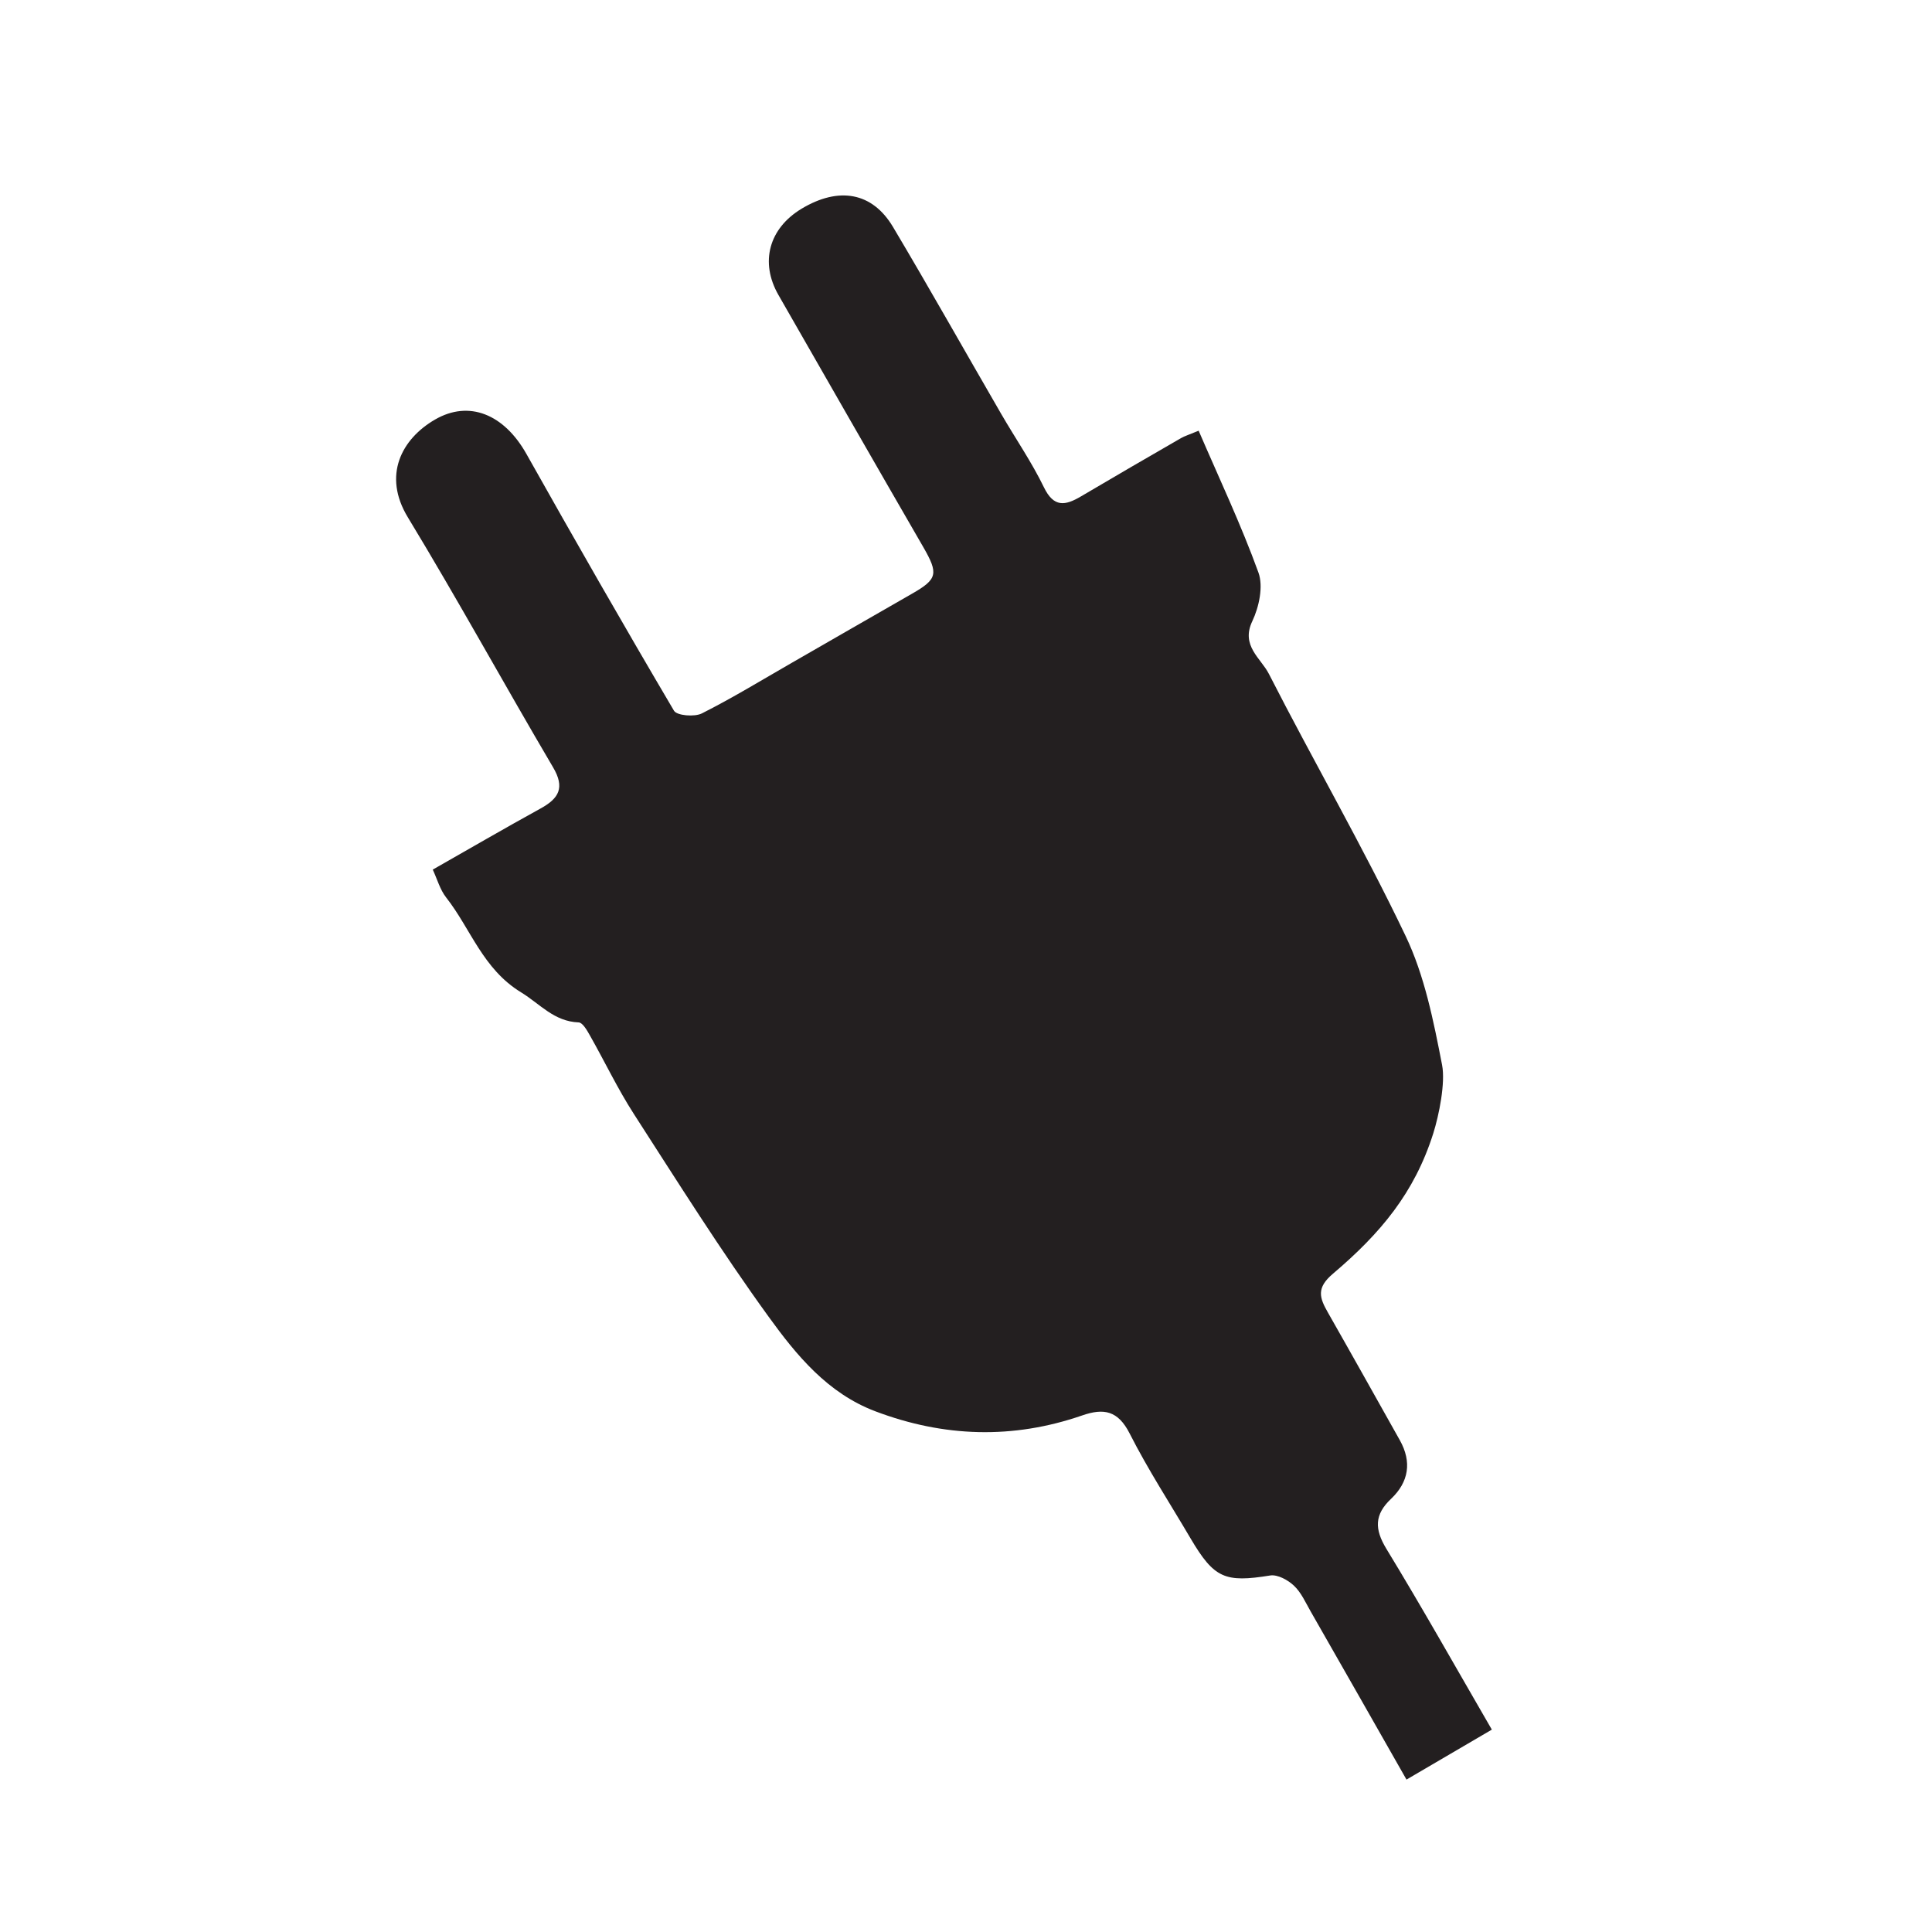 <?xml version="1.0" encoding="UTF-8" standalone="no"?><!DOCTYPE svg PUBLIC "-//W3C//DTD SVG 1.1//EN" "http://www.w3.org/Graphics/SVG/1.1/DTD/svg11.dtd"><svg width="100%" height="100%" viewBox="0 0 121 121" version="1.1" xmlns="http://www.w3.org/2000/svg" xmlns:xlink="http://www.w3.org/1999/xlink" xml:space="preserve" xmlns:serif="http://www.serif.com/" style="fill-rule:evenodd;clip-rule:evenodd;stroke-linejoin:round;stroke-miterlimit:2;"><g><path d="M75.071,26.975c1.283,2.979 2.658,5.883 3.746,8.888c0.312,0.866 0.037,2.145 -0.384,3.037c-0.737,1.542 0.534,2.321 1.034,3.3c2.804,5.492 5.904,10.842 8.558,16.404c1.196,2.496 1.758,5.346 2.292,8.096c0.216,1.108 -0.188,3.133 -0.555,4.292c-1.179,3.72 -3.304,6.254 -6.274,8.775c-1.067,0.9 -0.846,1.516 -0.321,2.437c1.512,2.654 3.004,5.325 4.504,7.996c0.762,1.362 0.562,2.617 -0.55,3.671c-1.046,0.987 -1.042,1.896 -0.296,3.125c2.237,3.671 4.346,7.425 6.608,11.329c-1.733,1.017 -3.462,2.025 -5.345,3.129c-2.021,-3.554 -4.009,-7.05 -6.005,-10.537c-0.321,-0.559 -0.591,-1.184 -1.046,-1.609c-0.375,-0.354 -1.02,-0.708 -1.483,-0.637c-2.837,0.458 -3.512,0.183 -4.991,-2.325c-1.284,-2.184 -2.671,-4.313 -3.813,-6.567c-0.729,-1.433 -1.612,-1.604 -2.979,-1.129c-4.338,1.5 -8.658,1.363 -12.954,-0.263c-2.98,-1.129 -4.925,-3.499 -6.671,-5.912c-2.984,-4.117 -5.692,-8.433 -8.45,-12.712c-1.017,-1.58 -1.829,-3.292 -2.759,-4.93c-0.175,-0.312 -0.45,-0.791 -0.695,-0.8c-1.546,-0.058 -2.421,-1.158 -3.6,-1.879c-2.409,-1.467 -3.15,-3.971 -4.7,-5.946c-0.384,-0.491 -0.559,-1.145 -0.838,-1.745c2.271,-1.292 4.5,-2.588 6.763,-3.834c1.141,-0.629 1.525,-1.3 0.77,-2.575c-3.062,-5.196 -5.962,-10.492 -9.091,-15.65c-1.604,-2.637 -0.388,-4.916 1.696,-6.125c2.137,-1.241 4.329,-0.337 5.729,2.154c3.029,5.388 6.1,10.755 9.241,16.08c0.184,0.308 1.284,0.399 1.742,0.17c1.917,-0.966 3.75,-2.087 5.613,-3.158c2.521,-1.446 5.033,-2.9 7.554,-4.342c1.596,-0.912 1.662,-1.254 0.708,-2.912c-3.037,-5.254 -6.058,-10.525 -9.075,-15.796c-1.175,-2.05 -0.596,-4.171 1.45,-5.404c2.325,-1.396 4.425,-1.038 5.721,1.137c2.308,3.879 4.521,7.817 6.783,11.721c0.888,1.533 1.9,3 2.671,4.588c0.621,1.283 1.338,1.154 2.317,0.575c2.083,-1.23 4.179,-2.446 6.275,-3.655c0.225,-0.129 0.479,-0.204 1.1,-0.462Z" style="fill:#231f20;fill-rule:nonzero;"/></g></svg>